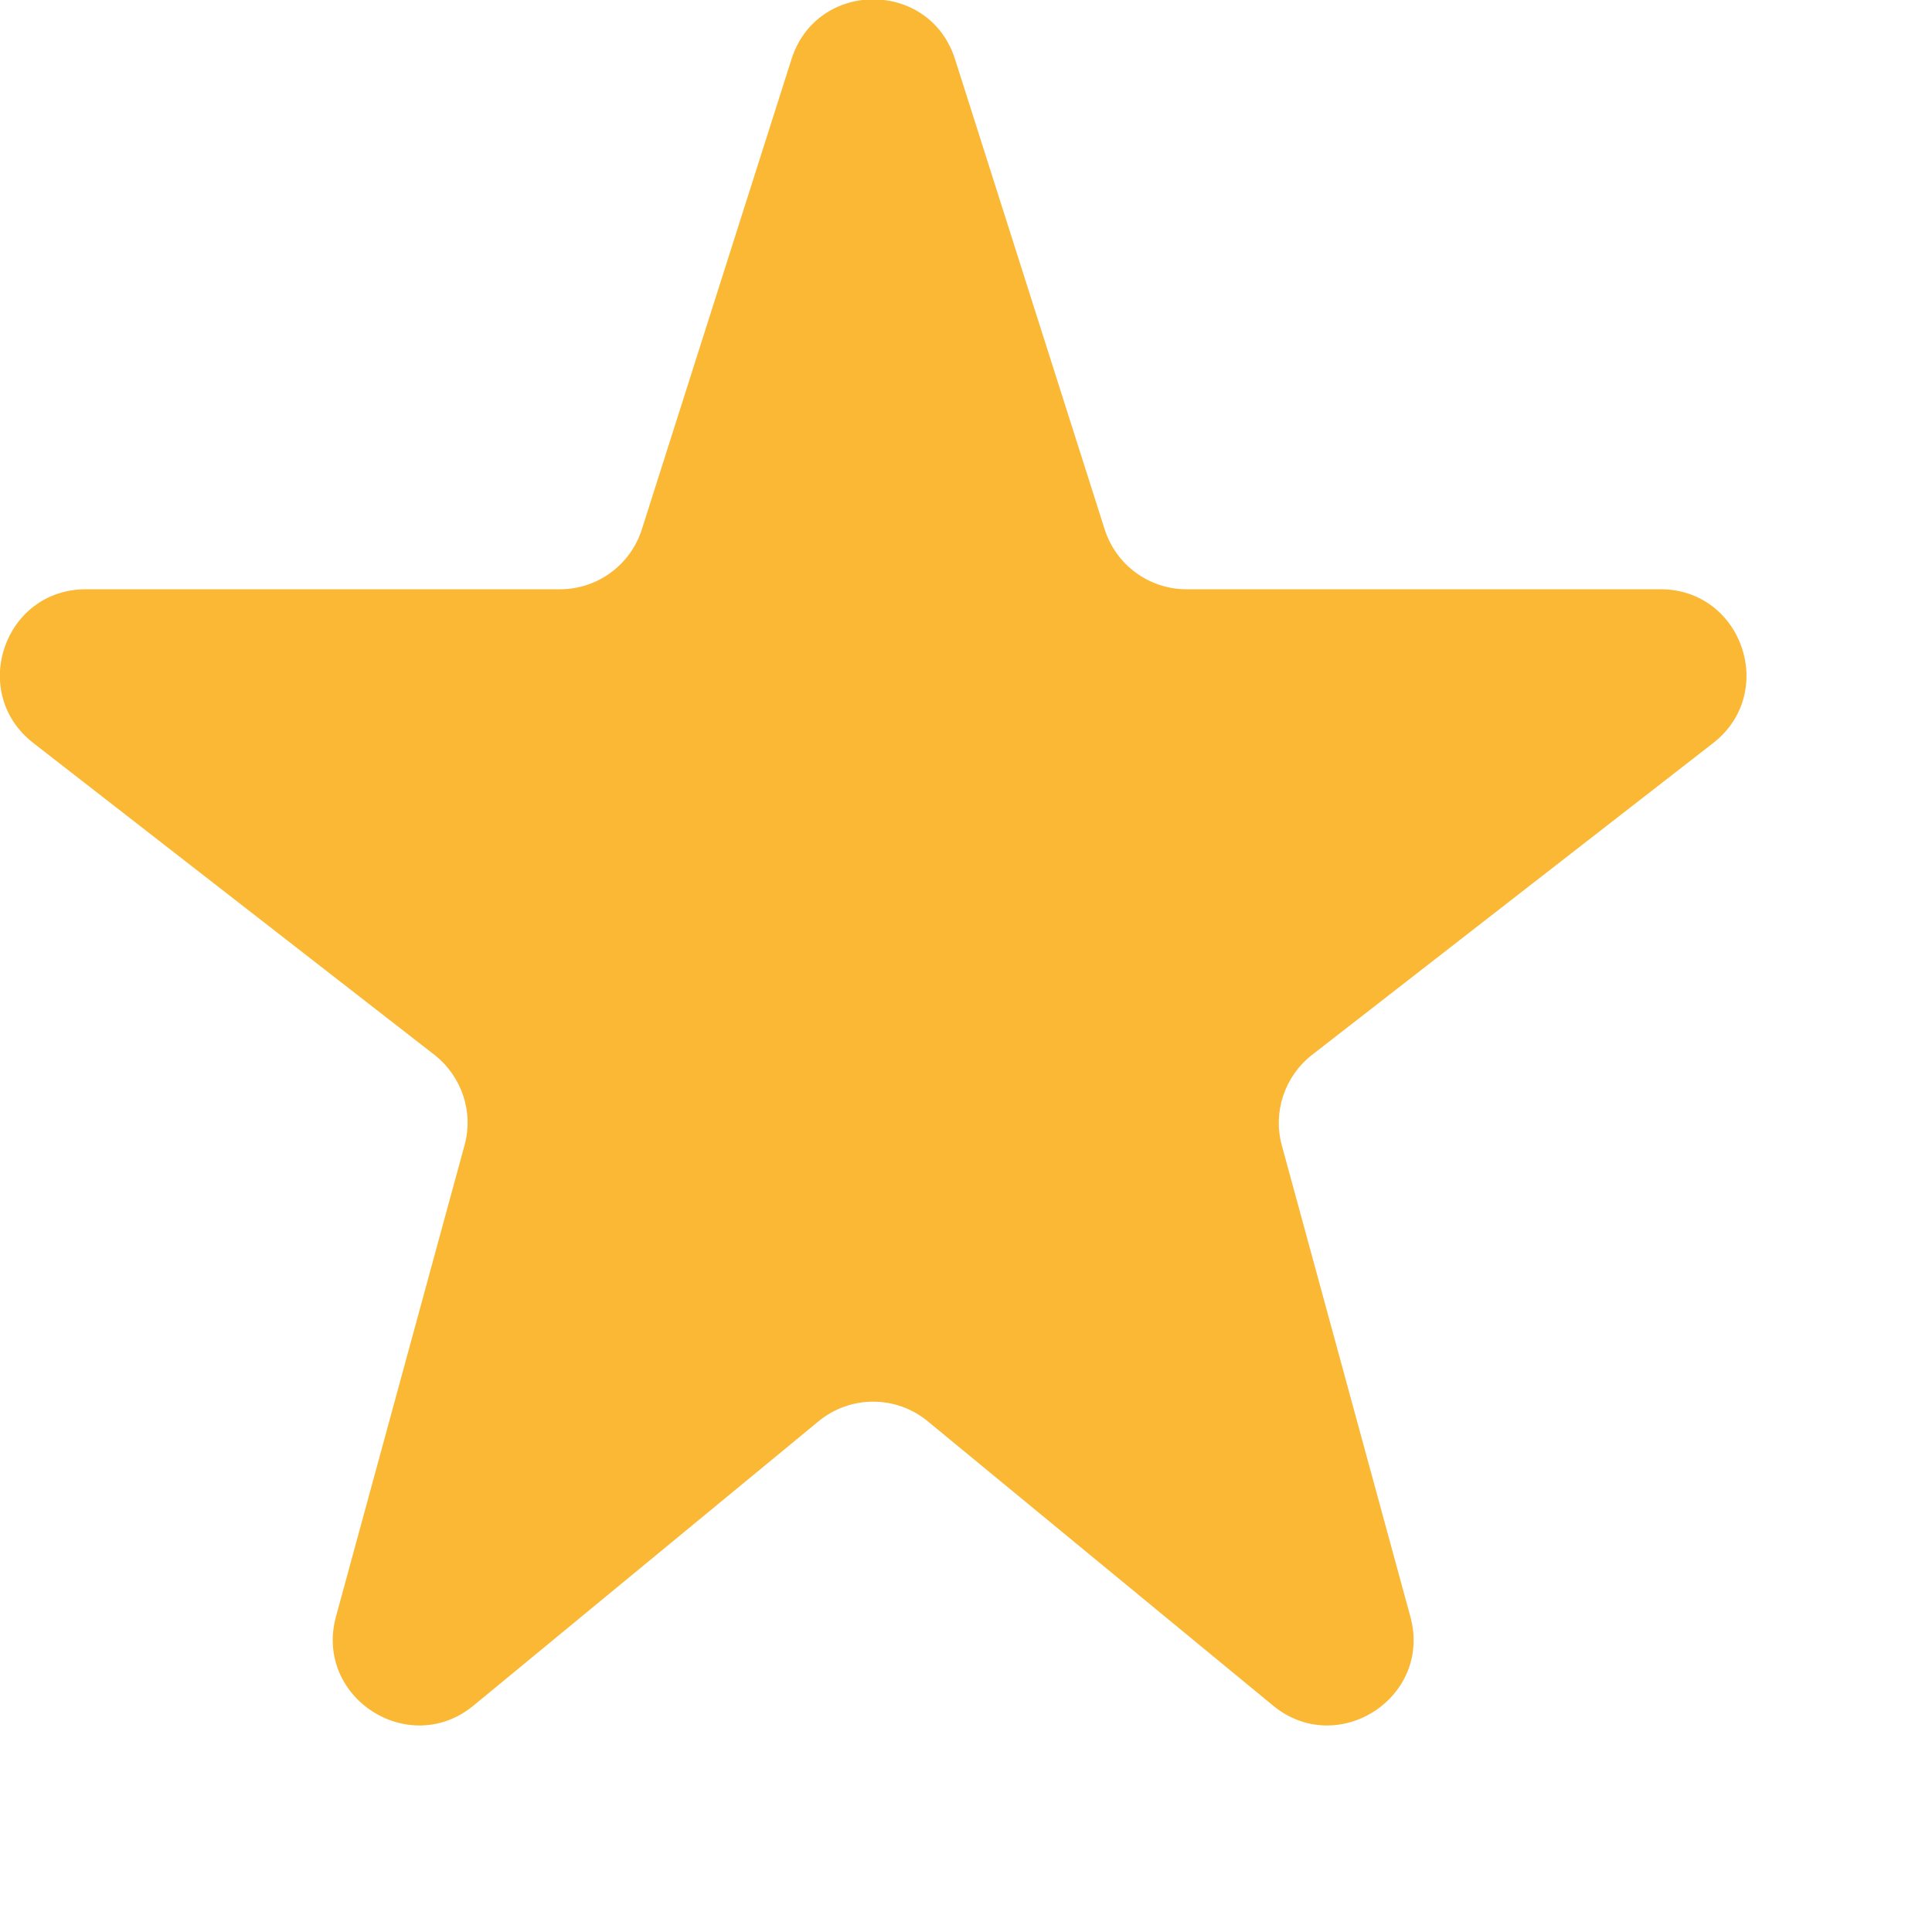 <svg width="9" height="9" viewBox="0 0 9 9" fill="none" xmlns="http://www.w3.org/2000/svg">
<path d="M3.687 0.276C3.805 -0.096 4.331 -0.096 4.449 0.276L5.146 2.466C5.199 2.632 5.353 2.745 5.527 2.745H7.735C8.116 2.745 8.281 3.227 7.981 3.461L6.112 4.914C5.984 5.014 5.929 5.18 5.971 5.335L6.57 7.531C6.673 7.907 6.231 8.193 5.93 7.945L4.322 6.621C4.174 6.499 3.961 6.499 3.813 6.621L2.206 7.945C1.905 8.193 1.463 7.907 1.565 7.531L2.164 5.335C2.207 5.18 2.151 5.014 2.024 4.914L0.155 3.461C-0.146 3.227 0.019 2.745 0.4 2.745H2.609C2.783 2.745 2.937 2.632 2.99 2.466L3.687 0.276Z" fill="#FAB834"/>
</svg>
